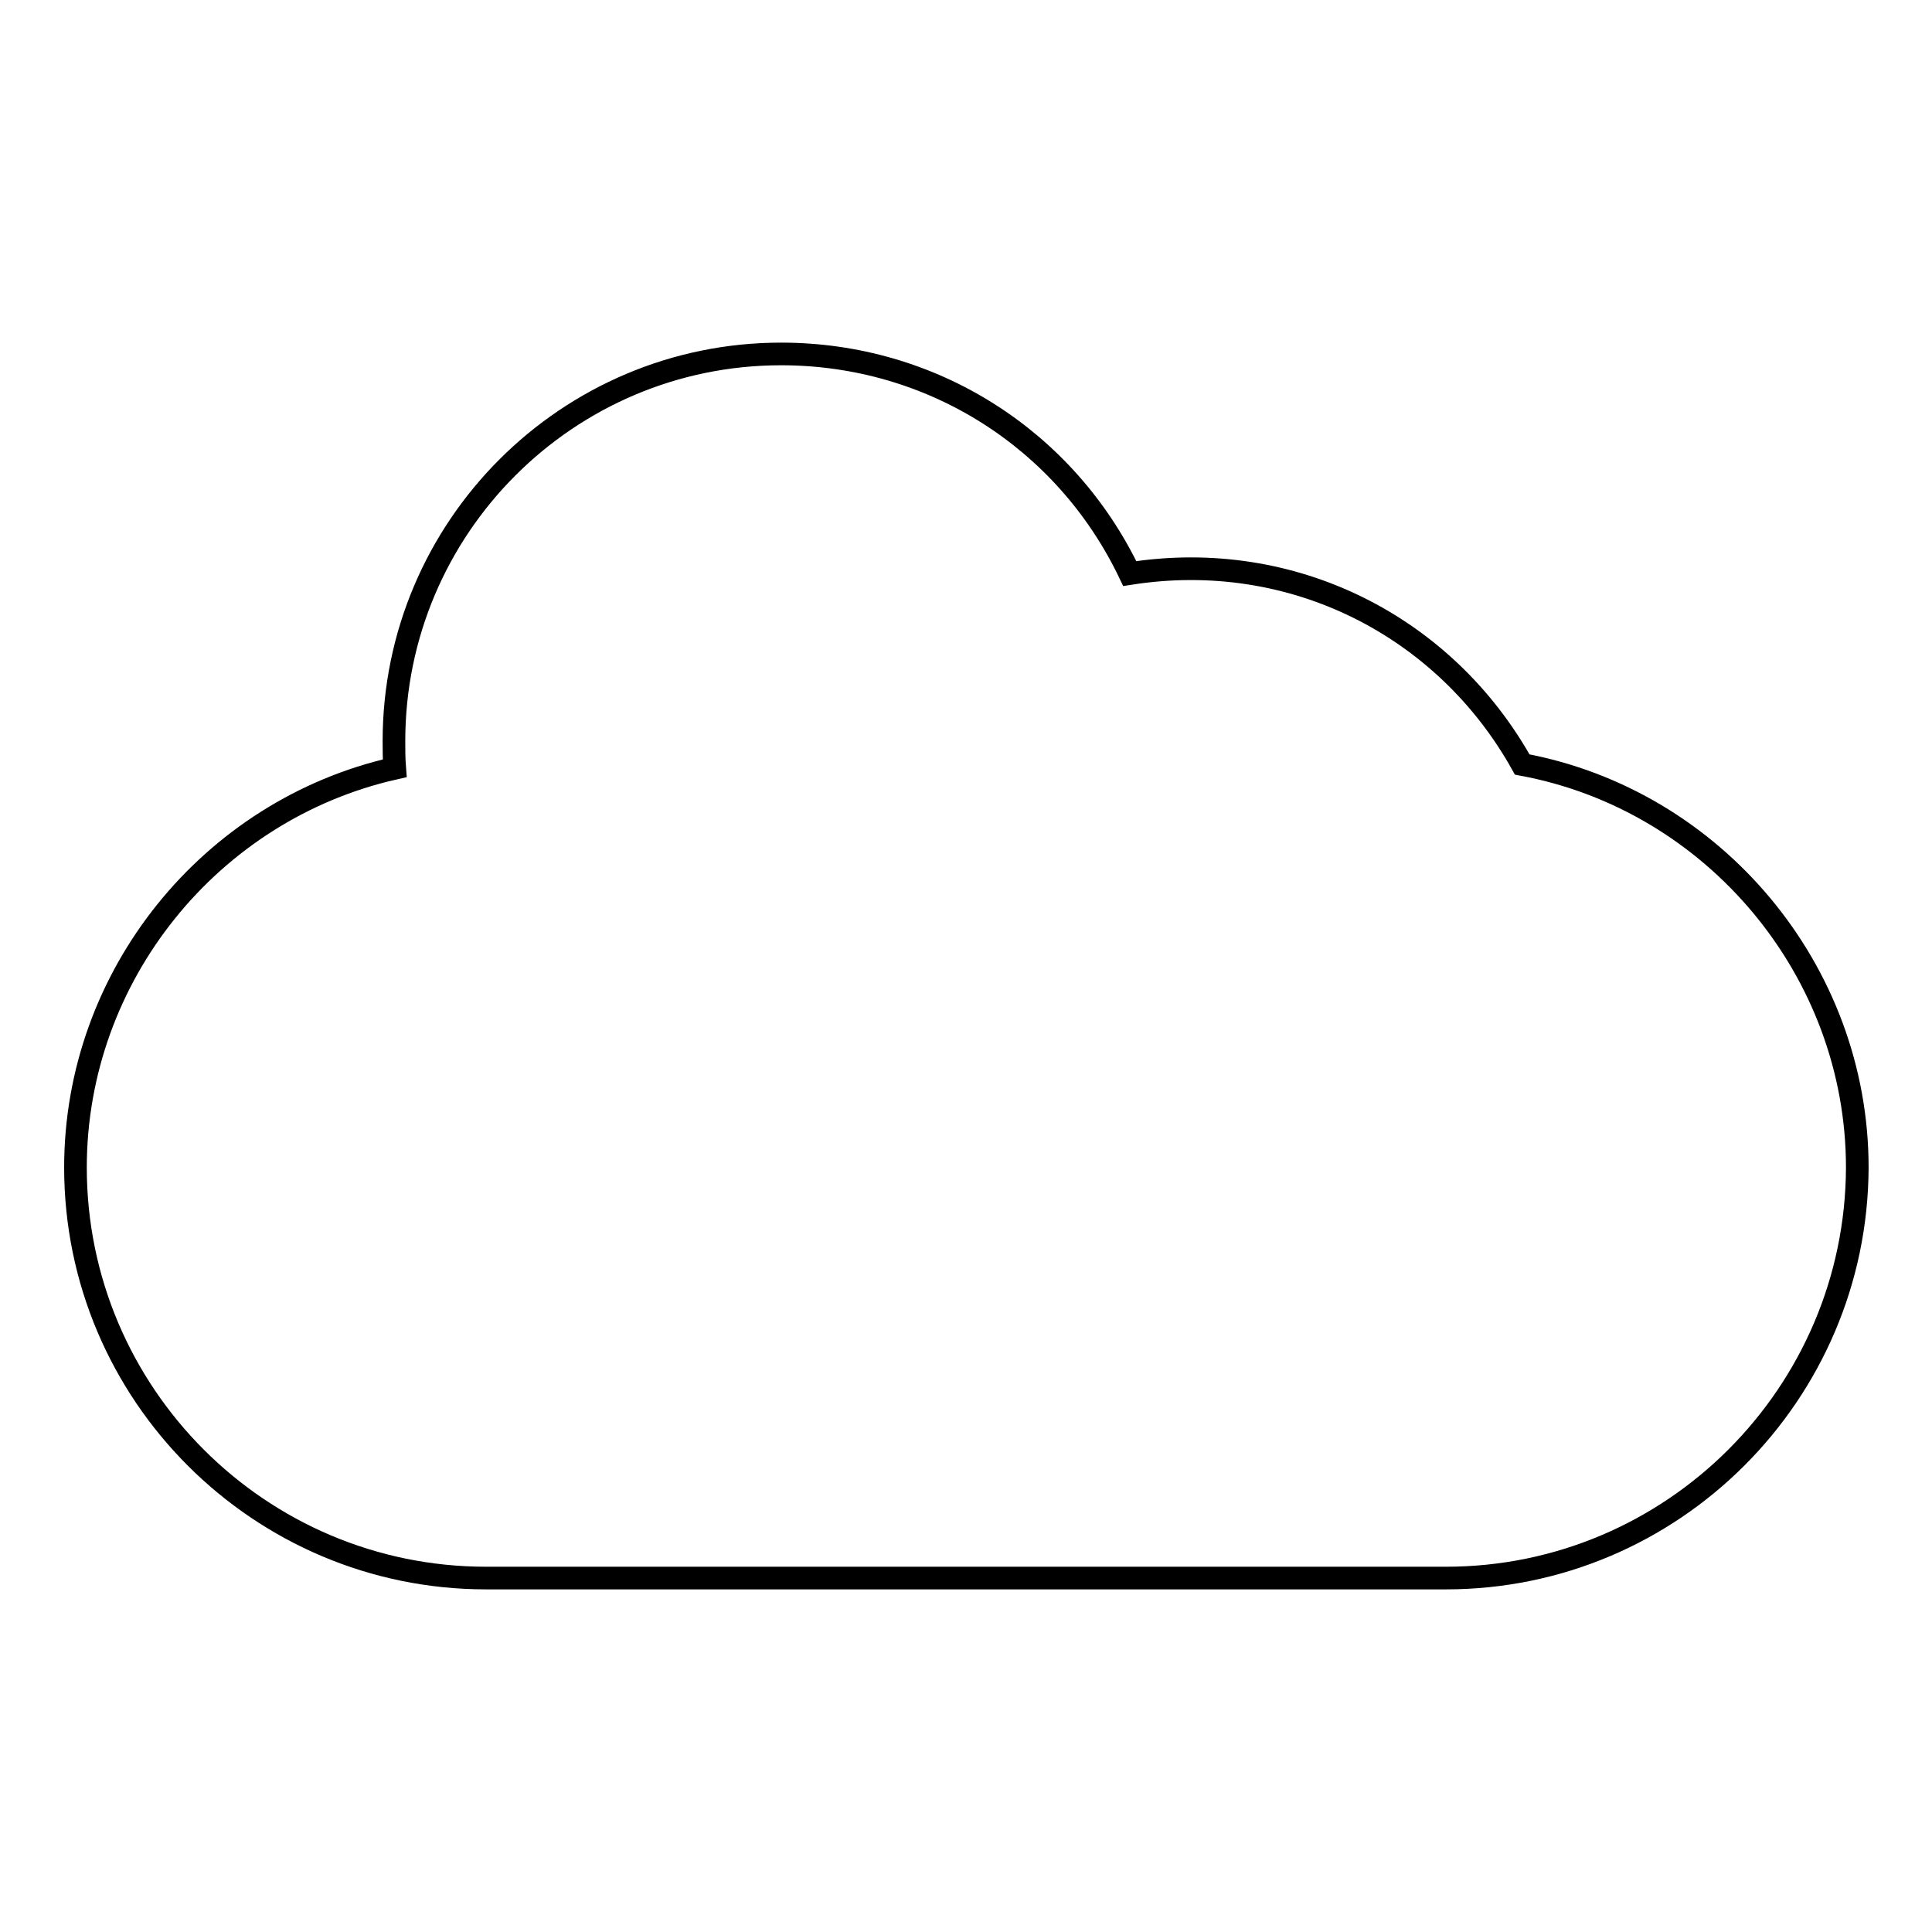 <?xml version="1.0" encoding="utf-8"?>
<!-- Svg Vector Icons : http://www.onlinewebfonts.com/icon -->
<!DOCTYPE svg PUBLIC "-//W3C//DTD SVG 1.1//EN" "http://www.w3.org/Graphics/SVG/1.1/DTD/svg11.dtd">
<svg version="1.1" xmlns="http://www.w3.org/2000/svg" xmlns:xlink="http://www.w3.org/1999/xlink" x="0px" y="0px" viewBox="0 0 256 256" enable-background="new 0 0 256 256" xml:space="preserve">
<g><g><g><g><g><g><path stroke-width="3" fill-opacity="0" stroke="#000000"  d="M191.6,209.1H64.4c-30,0-54.4-24.4-54.4-54.4c0-25.4,17.9-47.4,42.3-52.9c-0.1-1.3-0.1-2.5-0.1-3.6c0-28.3,23-51.3,51.3-51.3c20,0,37.7,11.3,46.2,29.1c21.6-3.4,41.8,7,52,25.3c25.4,4.7,44.4,27.3,44.4,53.4C246,184.7,221.6,209.1,191.6,209.1z"/></g></g></g></g><g></g><g></g><g></g><g></g><g></g><g></g><g></g><g></g><g></g><g></g><g></g><g></g><g></g><g></g><g></g></g></g>
</svg>